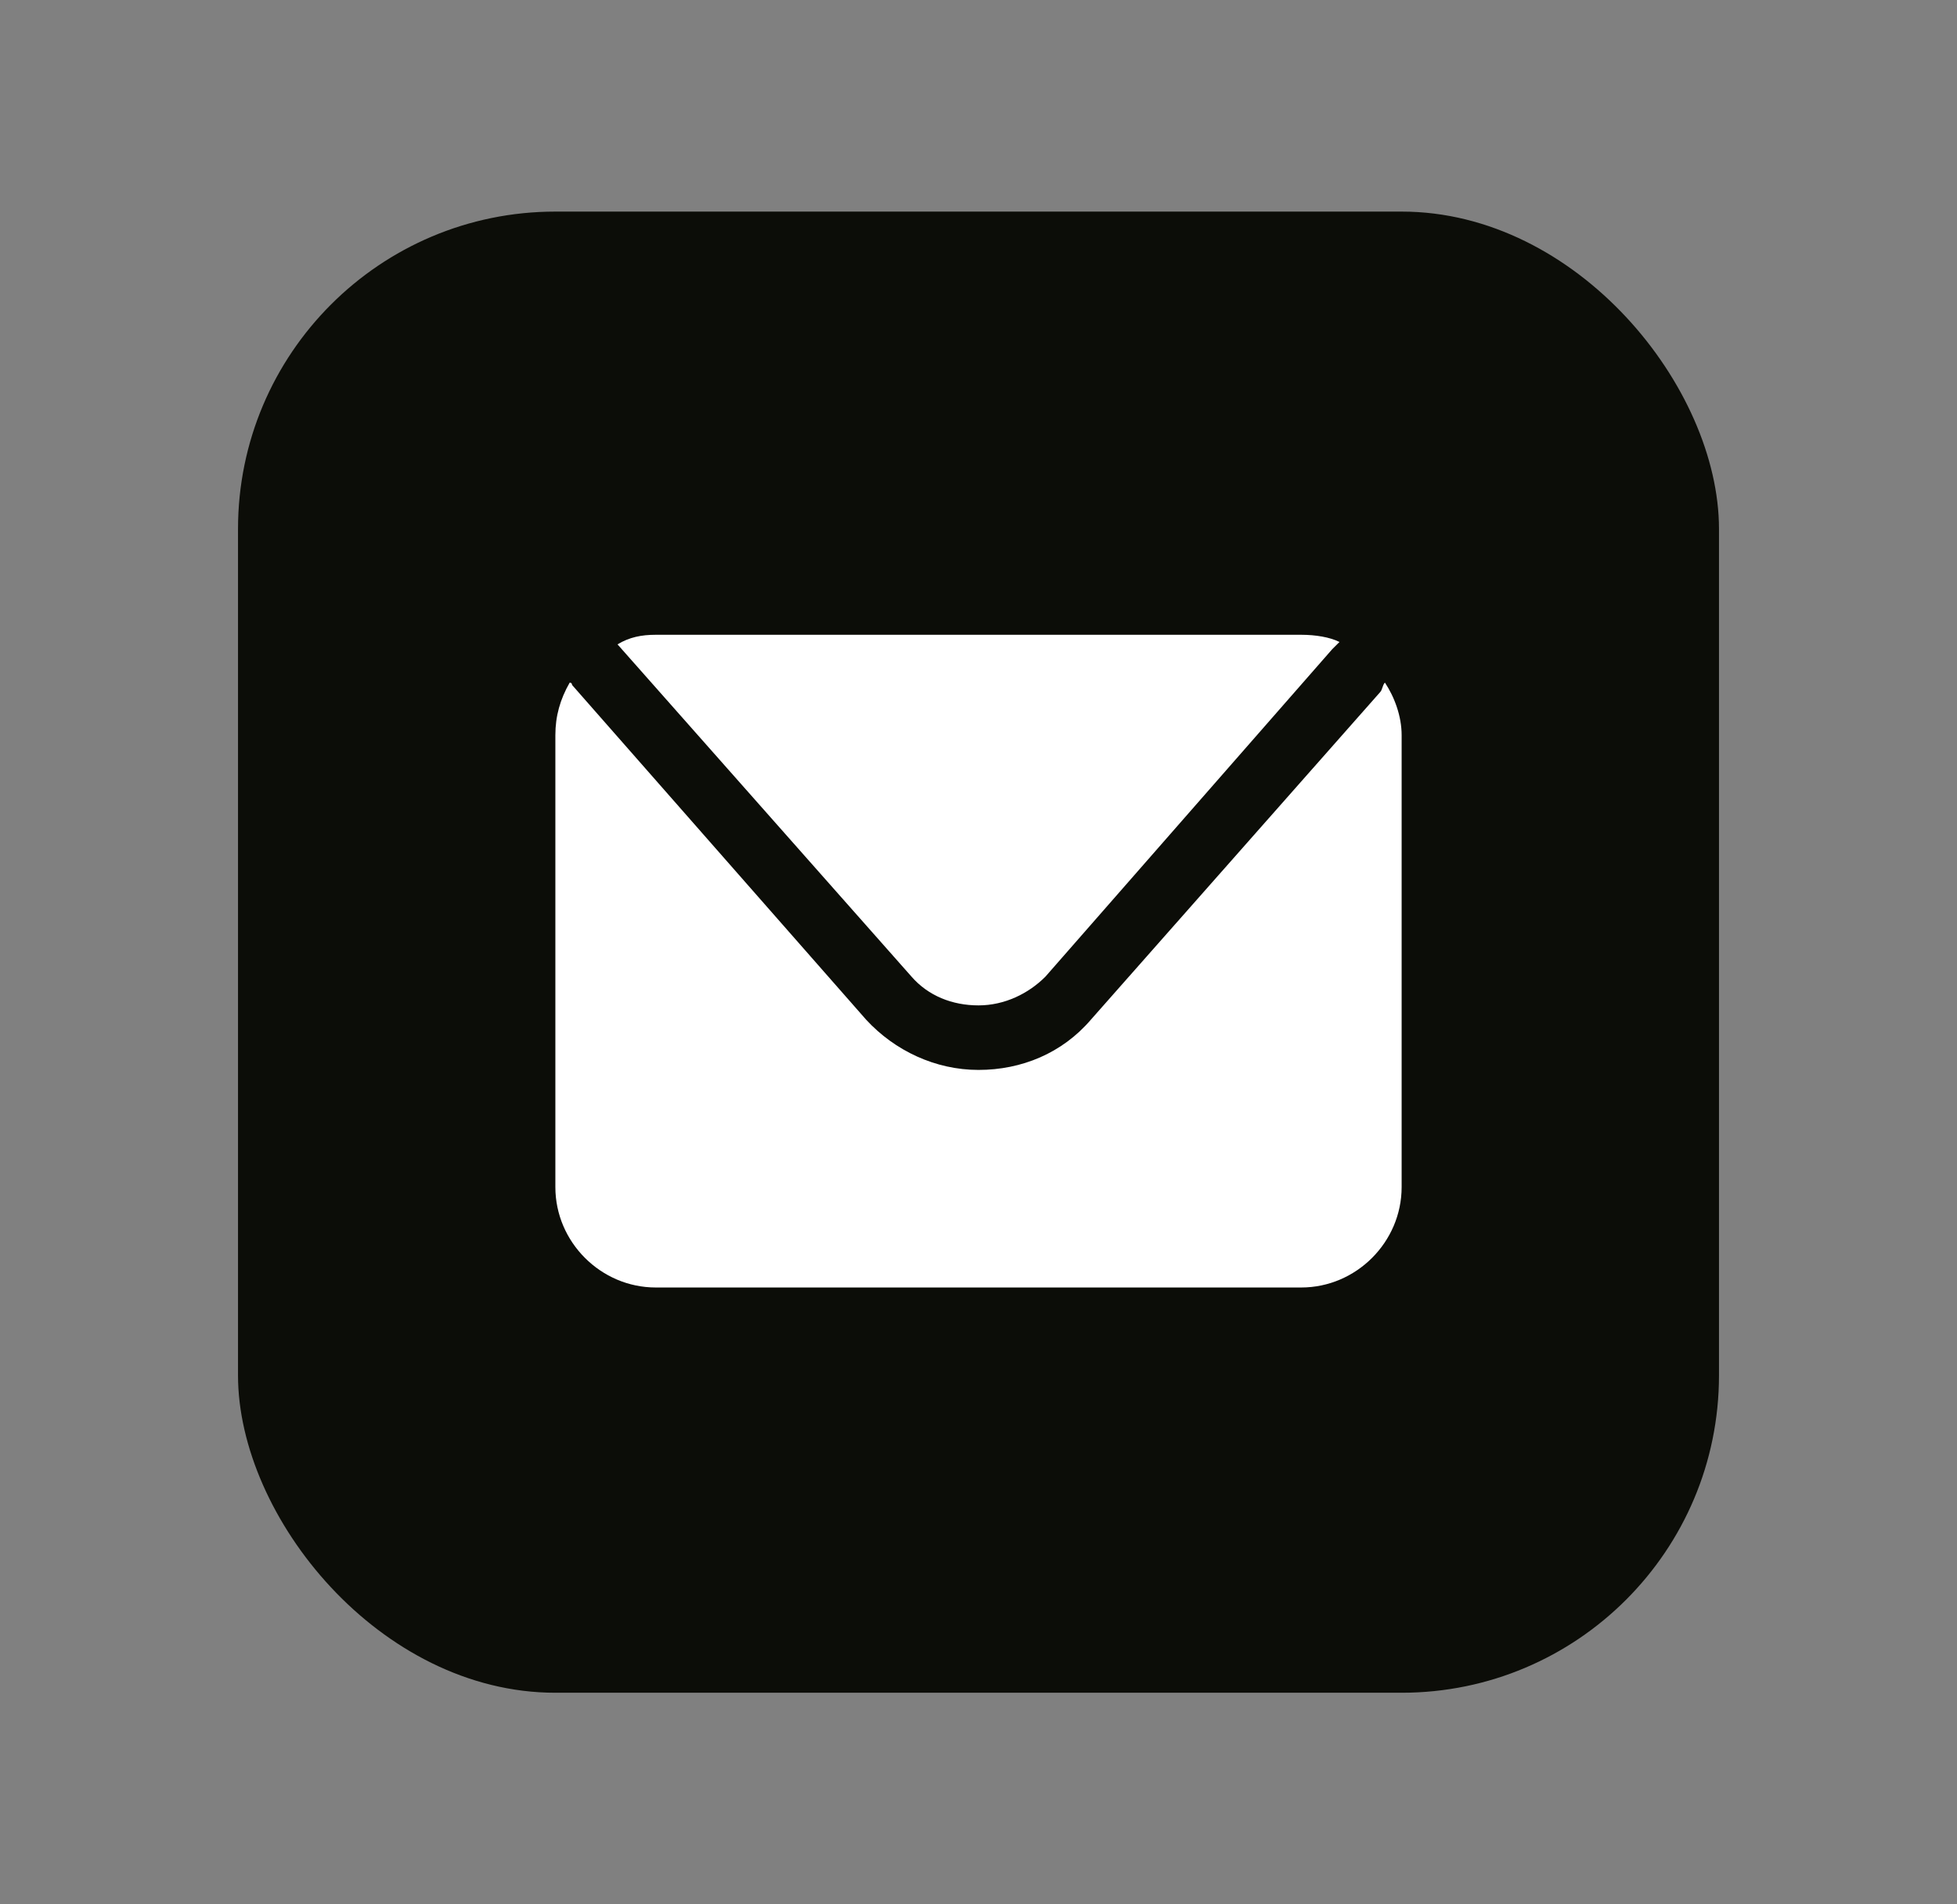 <svg width="37" height="36" viewBox="0 0 37 36" fill="none" xmlns="http://www.w3.org/2000/svg">
<rect x="0" y="0" width="37" height="36" fill="#808080" stroke="none"/>
<rect x="4.5" y="4" width="28" height="28" rx="6" fill="#0C0D08"/>
<path d="M11.675 12.181L17.234 18.463C17.55 18.825 18.003 19.006 18.5 19.006C18.997 19.006 19.449 18.78 19.765 18.463L25.189 12.271C25.234 12.226 25.279 12.181 25.325 12.136C25.144 12.045 24.872 12 24.601 12H12.398C12.127 12 11.901 12.045 11.675 12.181C11.675 12.181 11.675 12.136 11.675 12.181Z" fill="white"/>
<path d="M26.184 12.904C26.138 12.949 26.138 13.039 26.093 13.085L20.624 19.277C20.082 19.91 19.314 20.226 18.5 20.226C17.686 20.226 16.918 19.864 16.376 19.277L10.816 12.949C10.816 12.949 10.816 12.904 10.771 12.904C10.59 13.22 10.5 13.537 10.5 13.898V22.441C10.5 23.48 11.359 24.339 12.398 24.339H24.602C25.641 24.339 26.5 23.48 26.5 22.441V13.898C26.5 13.537 26.364 13.175 26.184 12.904Z" fill="white"/>
</svg>
